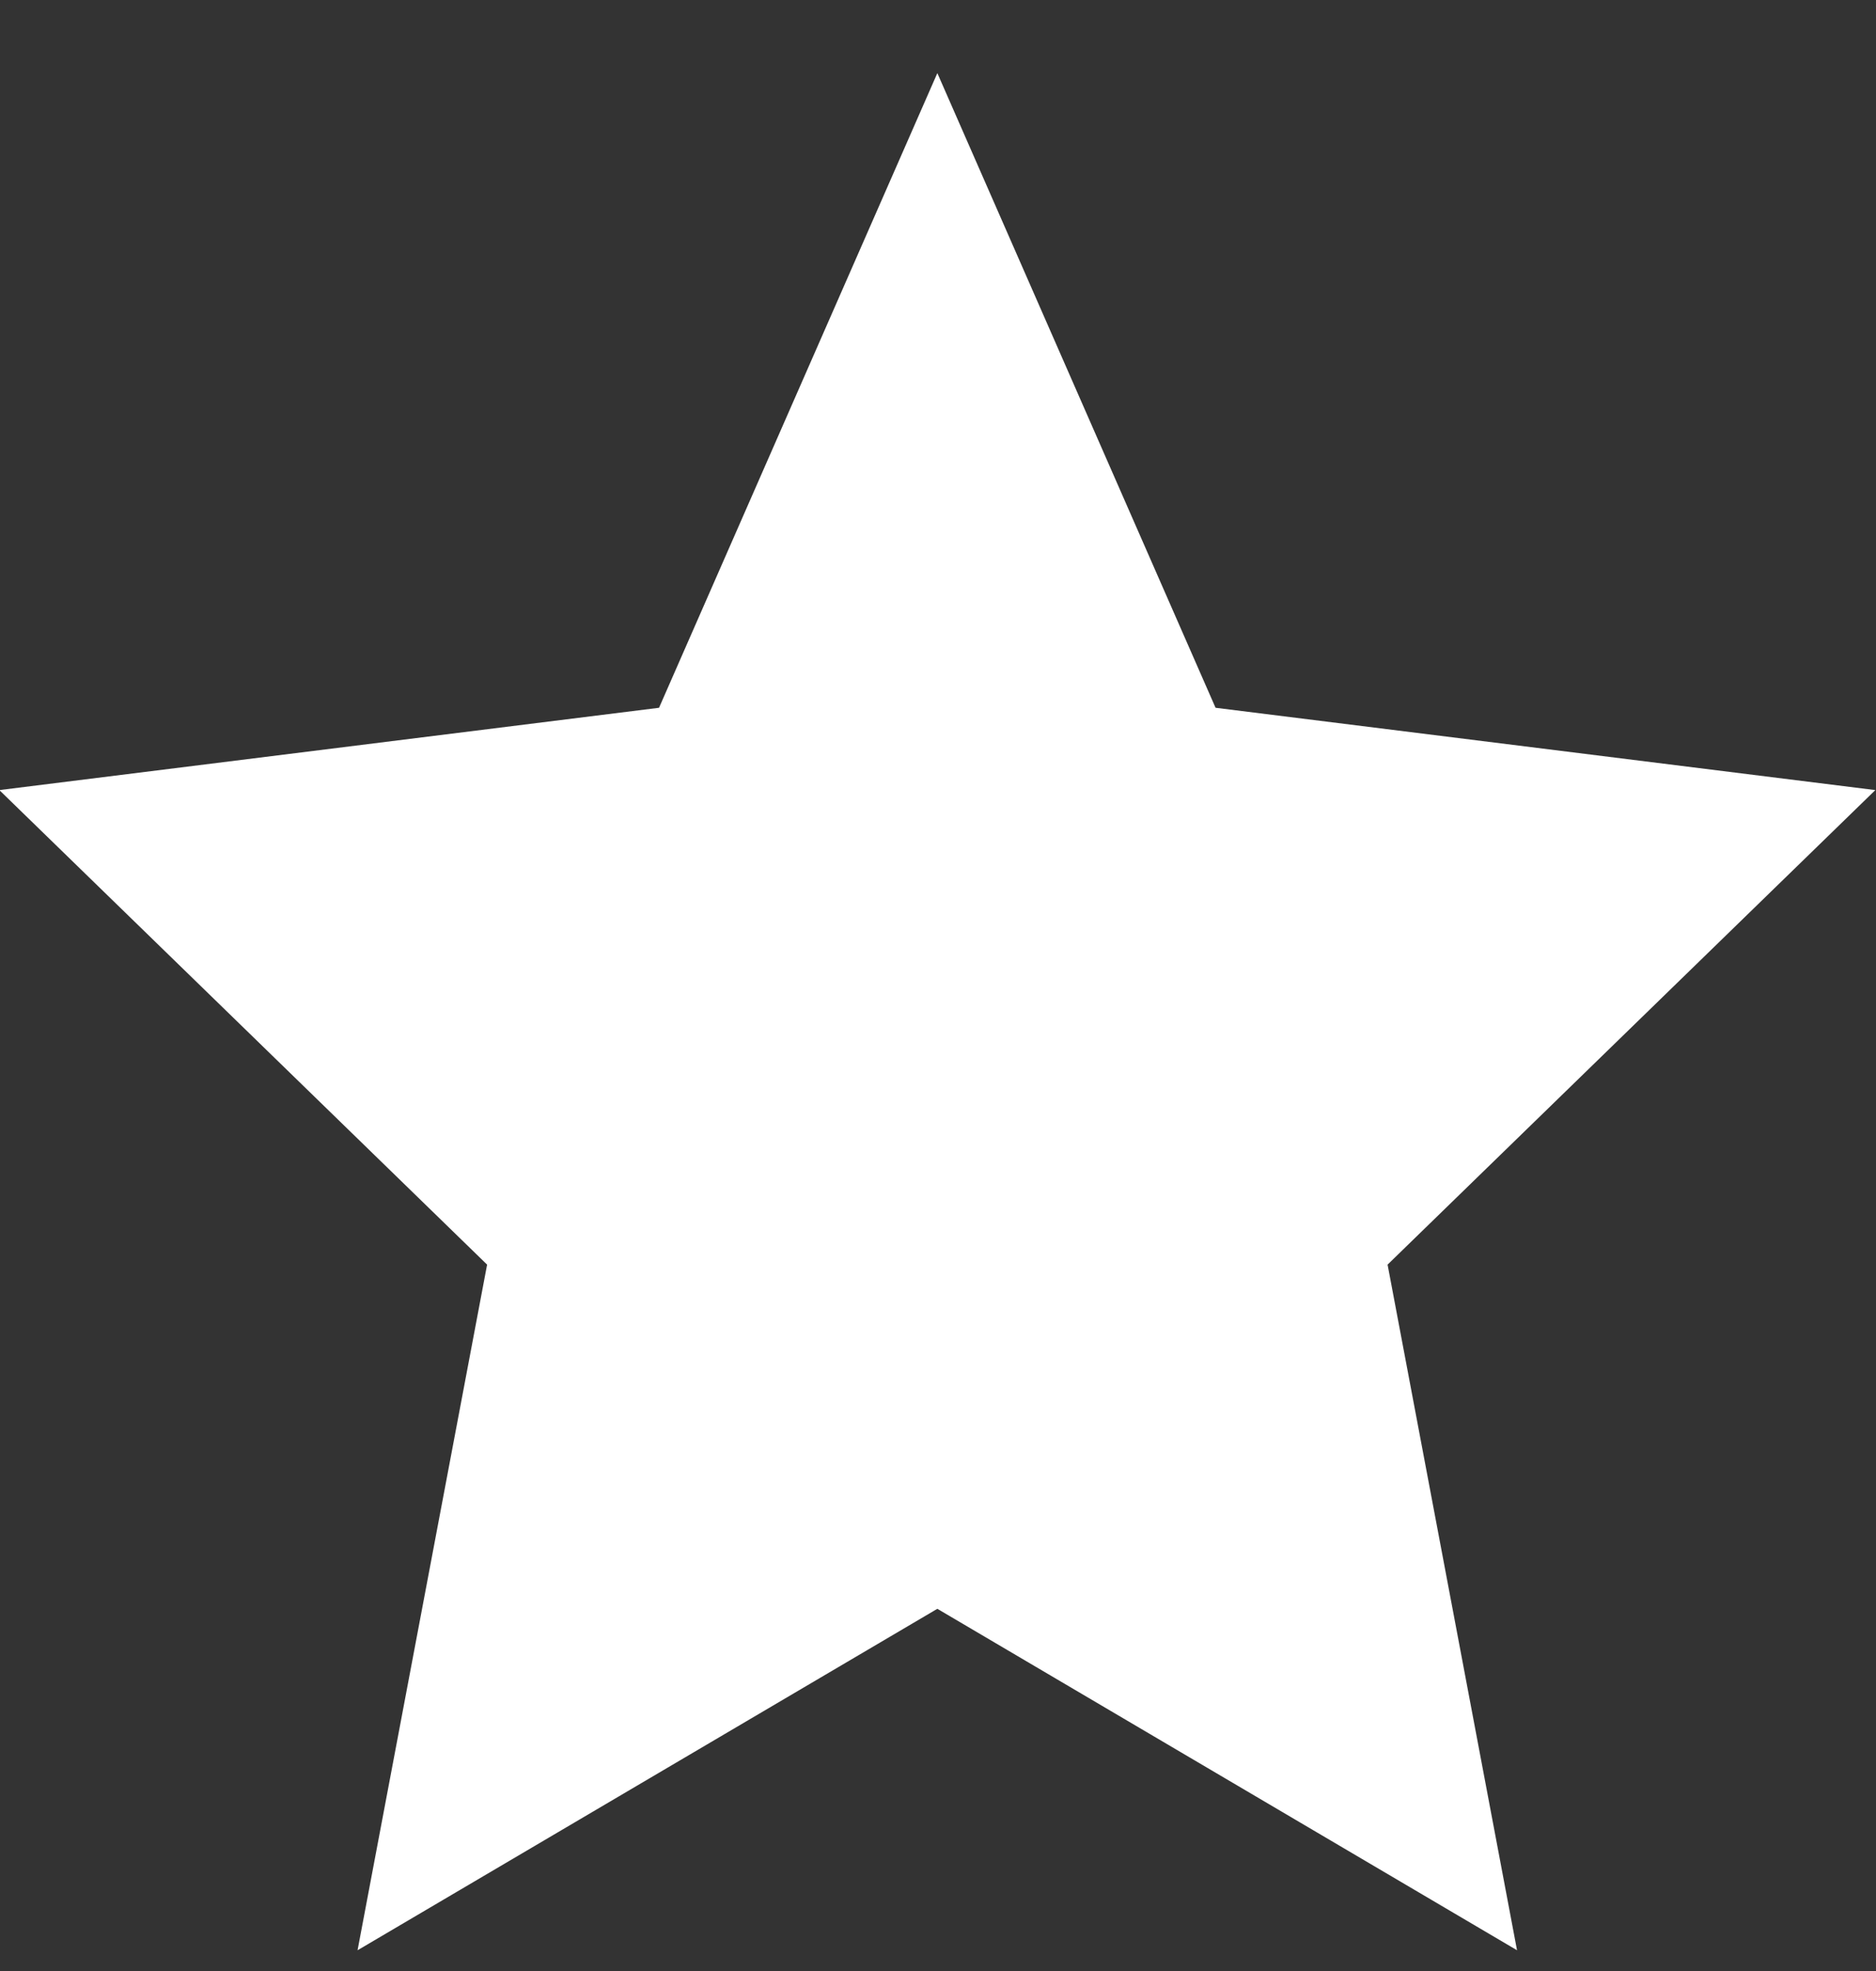 <svg width="20" height="21" viewBox="0 0 20 21" fill="none" xmlns="http://www.w3.org/2000/svg">
<rect x="0" y="0" width="20" height="21" fill="#333333" stroke="none"/>
<path d="M9.993 17.141L3.812 20.779L5.193 13.474L-0.007 8.418L7.026 7.541L9.993 0.779L12.959 7.541L19.993 8.418L14.793 13.474L16.173 20.779L9.993 17.141Z" fill="white"/>
</svg>
